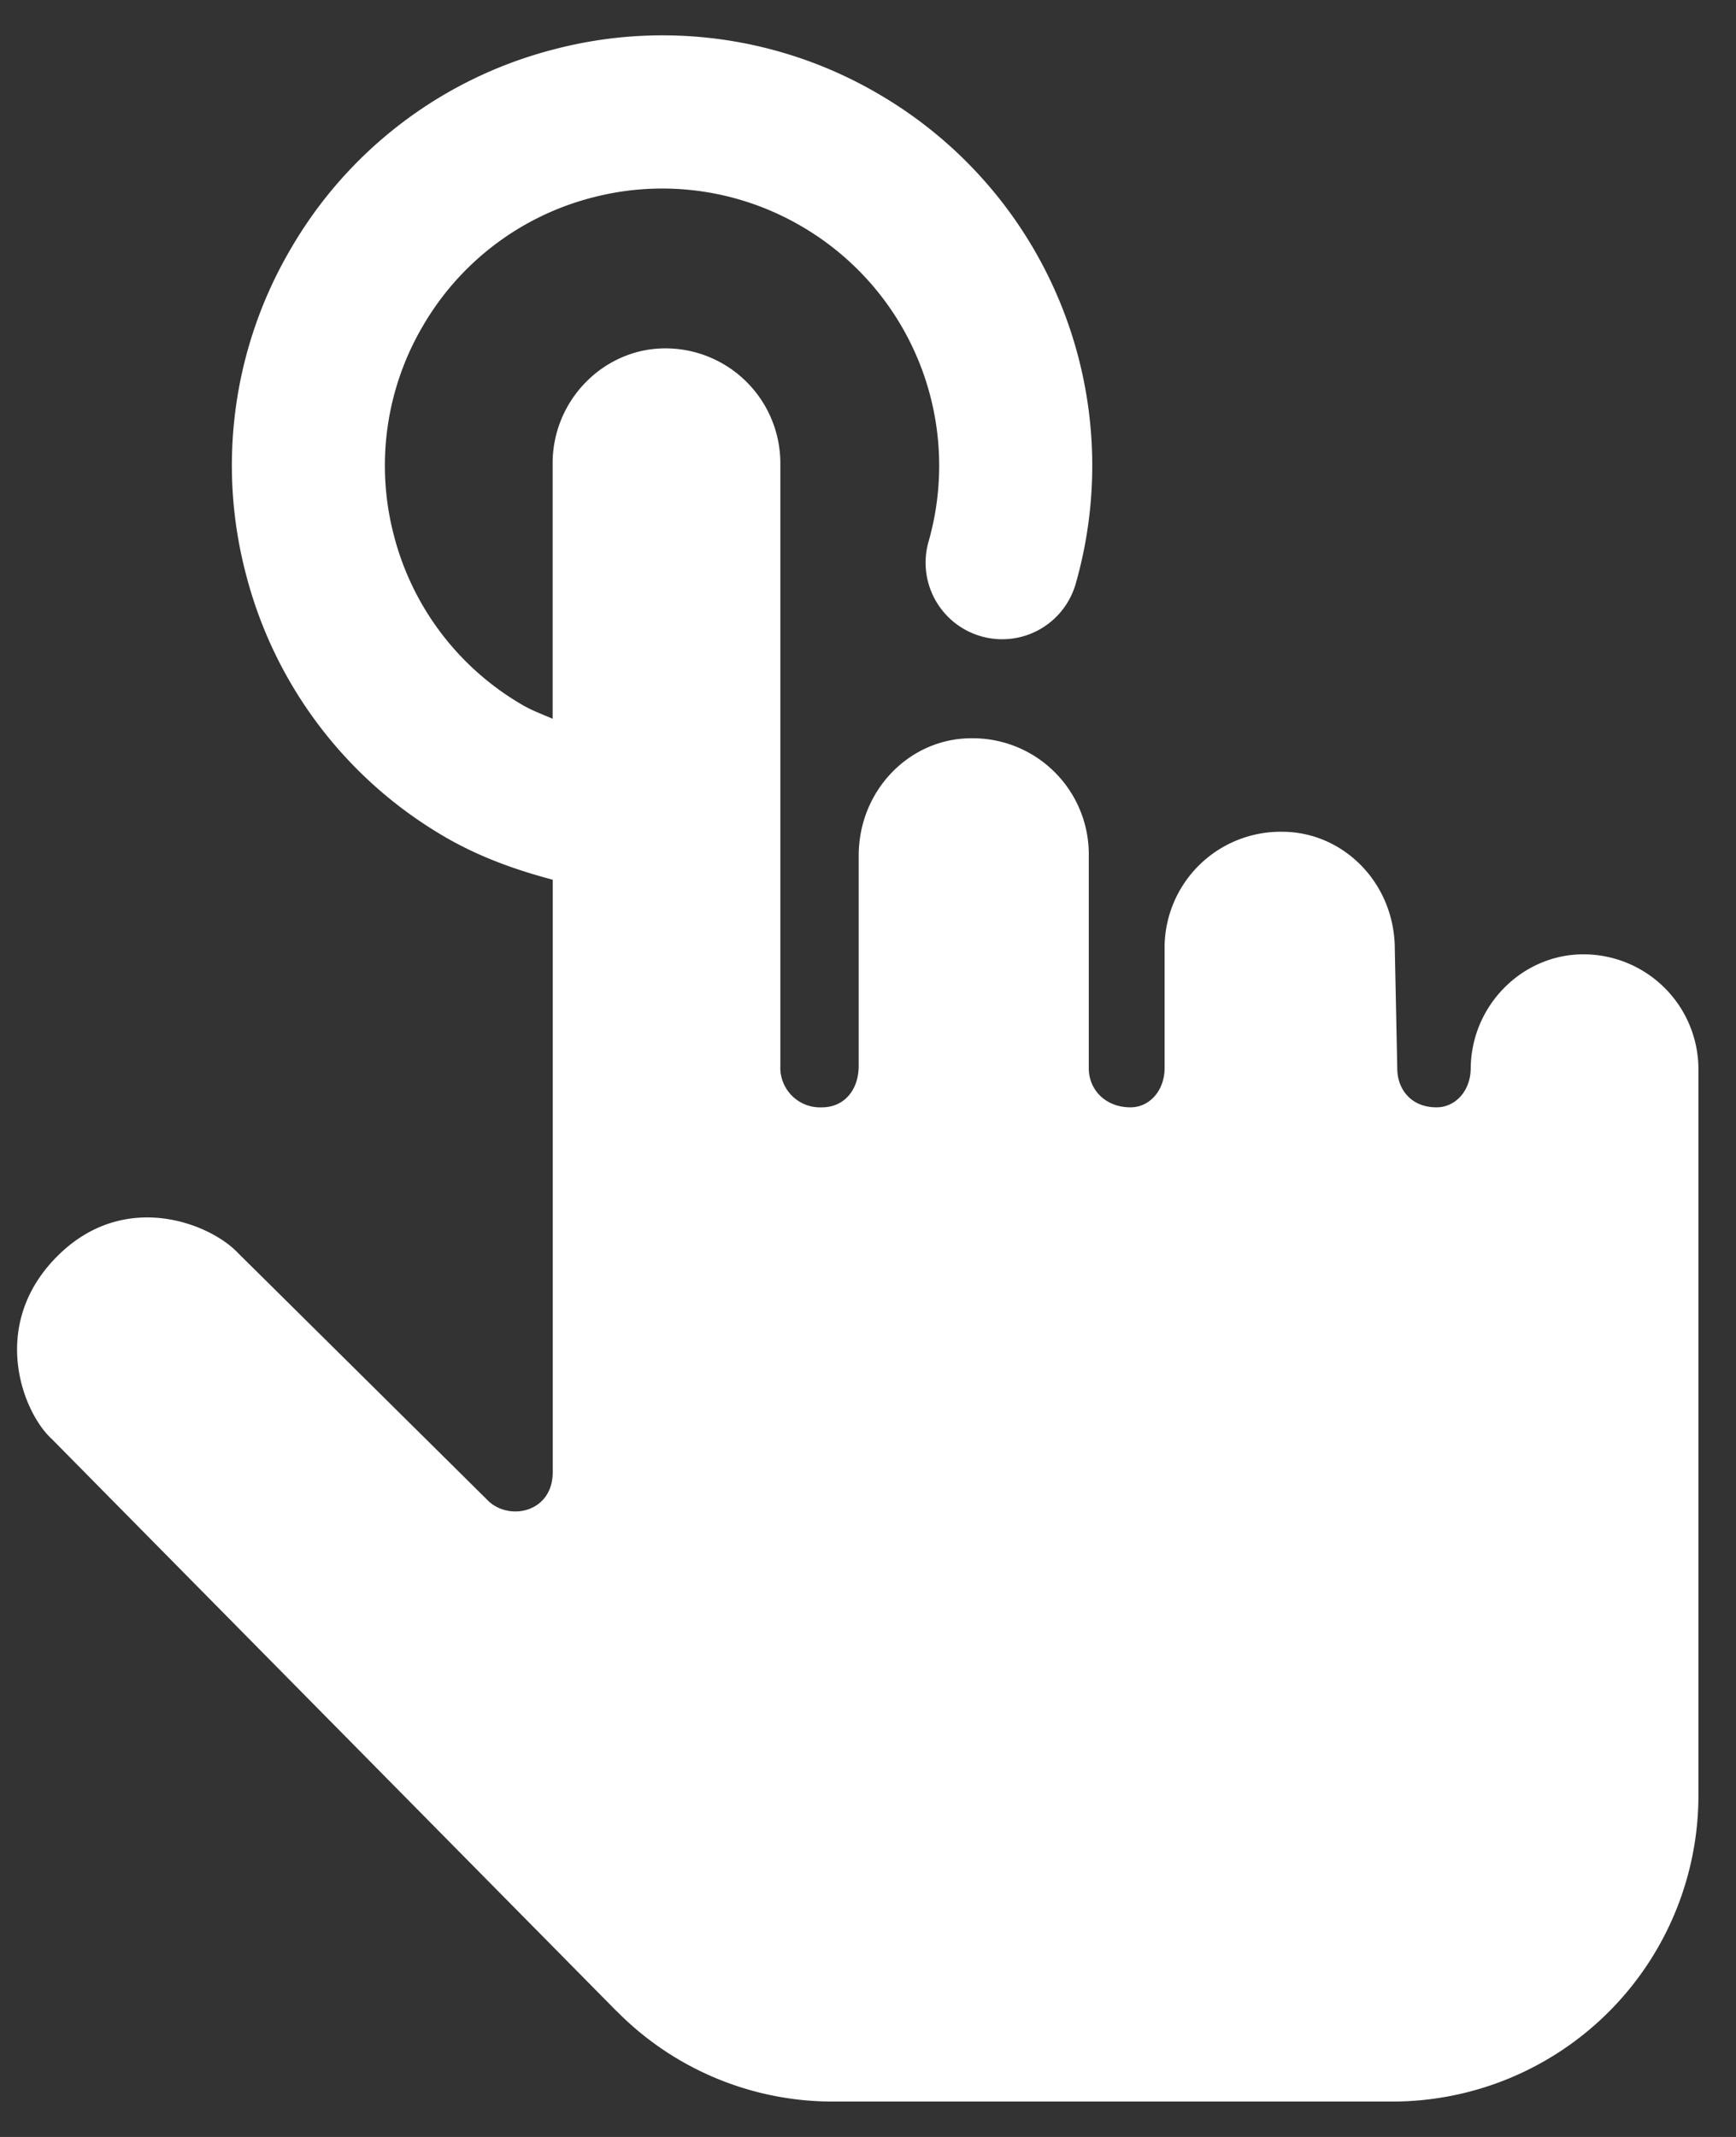 <svg fill="white" aria-hidden="true" viewBox="0 0 39 48" xmlns="http://www.w3.org/2000/svg"><rect x="0" y="0" width="39" height="48" fill="#333333" stroke="none"/><path d="M35.57 21.436c-1.375 0-2.53 1.155-2.53 2.586v-.029c0 .495-.33.88-.77.88-.55 0-.88-.385-.88-.88l-.055-2.67c0-1.484-1.155-2.64-2.532-2.64a2.607 2.607 0 0 0-2.64 2.64v2.67c0 .495-.33.88-.768.88-.55 0-.935-.385-.935-.88v-4.77a2.607 2.607 0 0 0-2.639-2.64c-1.375 0-2.53 1.157-2.53 2.64v4.715c0 .55-.33.935-.825.935a.893.893 0 0 1-.935-.935v-13.53a2.582 2.582 0 0 0-2.586-2.583c-1.375 0-2.53 1.155-2.53 2.583v5.737c-.232-.101-.47-.187-.691-.318A6.183 6.183 0 0 1 8.85 12.03a6.185 6.185 0 0 1 .656-4.718 6.182 6.182 0 0 1 3.799-2.874 6.193 6.193 0 0 1 4.718.655 6.219 6.219 0 0 1 2.837 7.074 1.72 1.72 0 0 0 2.488 1.976 1.72 1.72 0 0 0 .818-1.03 9.657 9.657 0 0 0-4.404-10.987A9.598 9.598 0 0 0 12.44 1.11a9.594 9.594 0 0 0-5.897 4.46 9.607 9.607 0 0 0-1.018 7.327 9.586 9.586 0 0 0 4.462 5.897c.767.448 1.588.744 2.43.966v13.31c0 .88-.935 1.1-1.43.66l-5.639-5.584c-.615-.657-2.56-1.453-4.08.09-1.52 1.544-.755 3.493-.108 4.083l12.686 12.85.006.006.006.005v-.002a6.812 6.812 0 0 0 4.883 2.027h12.54a6.878 6.878 0 0 0 6.875-6.875V24.024a2.583 2.583 0 0 0-2.585-2.588Z"></path></svg>